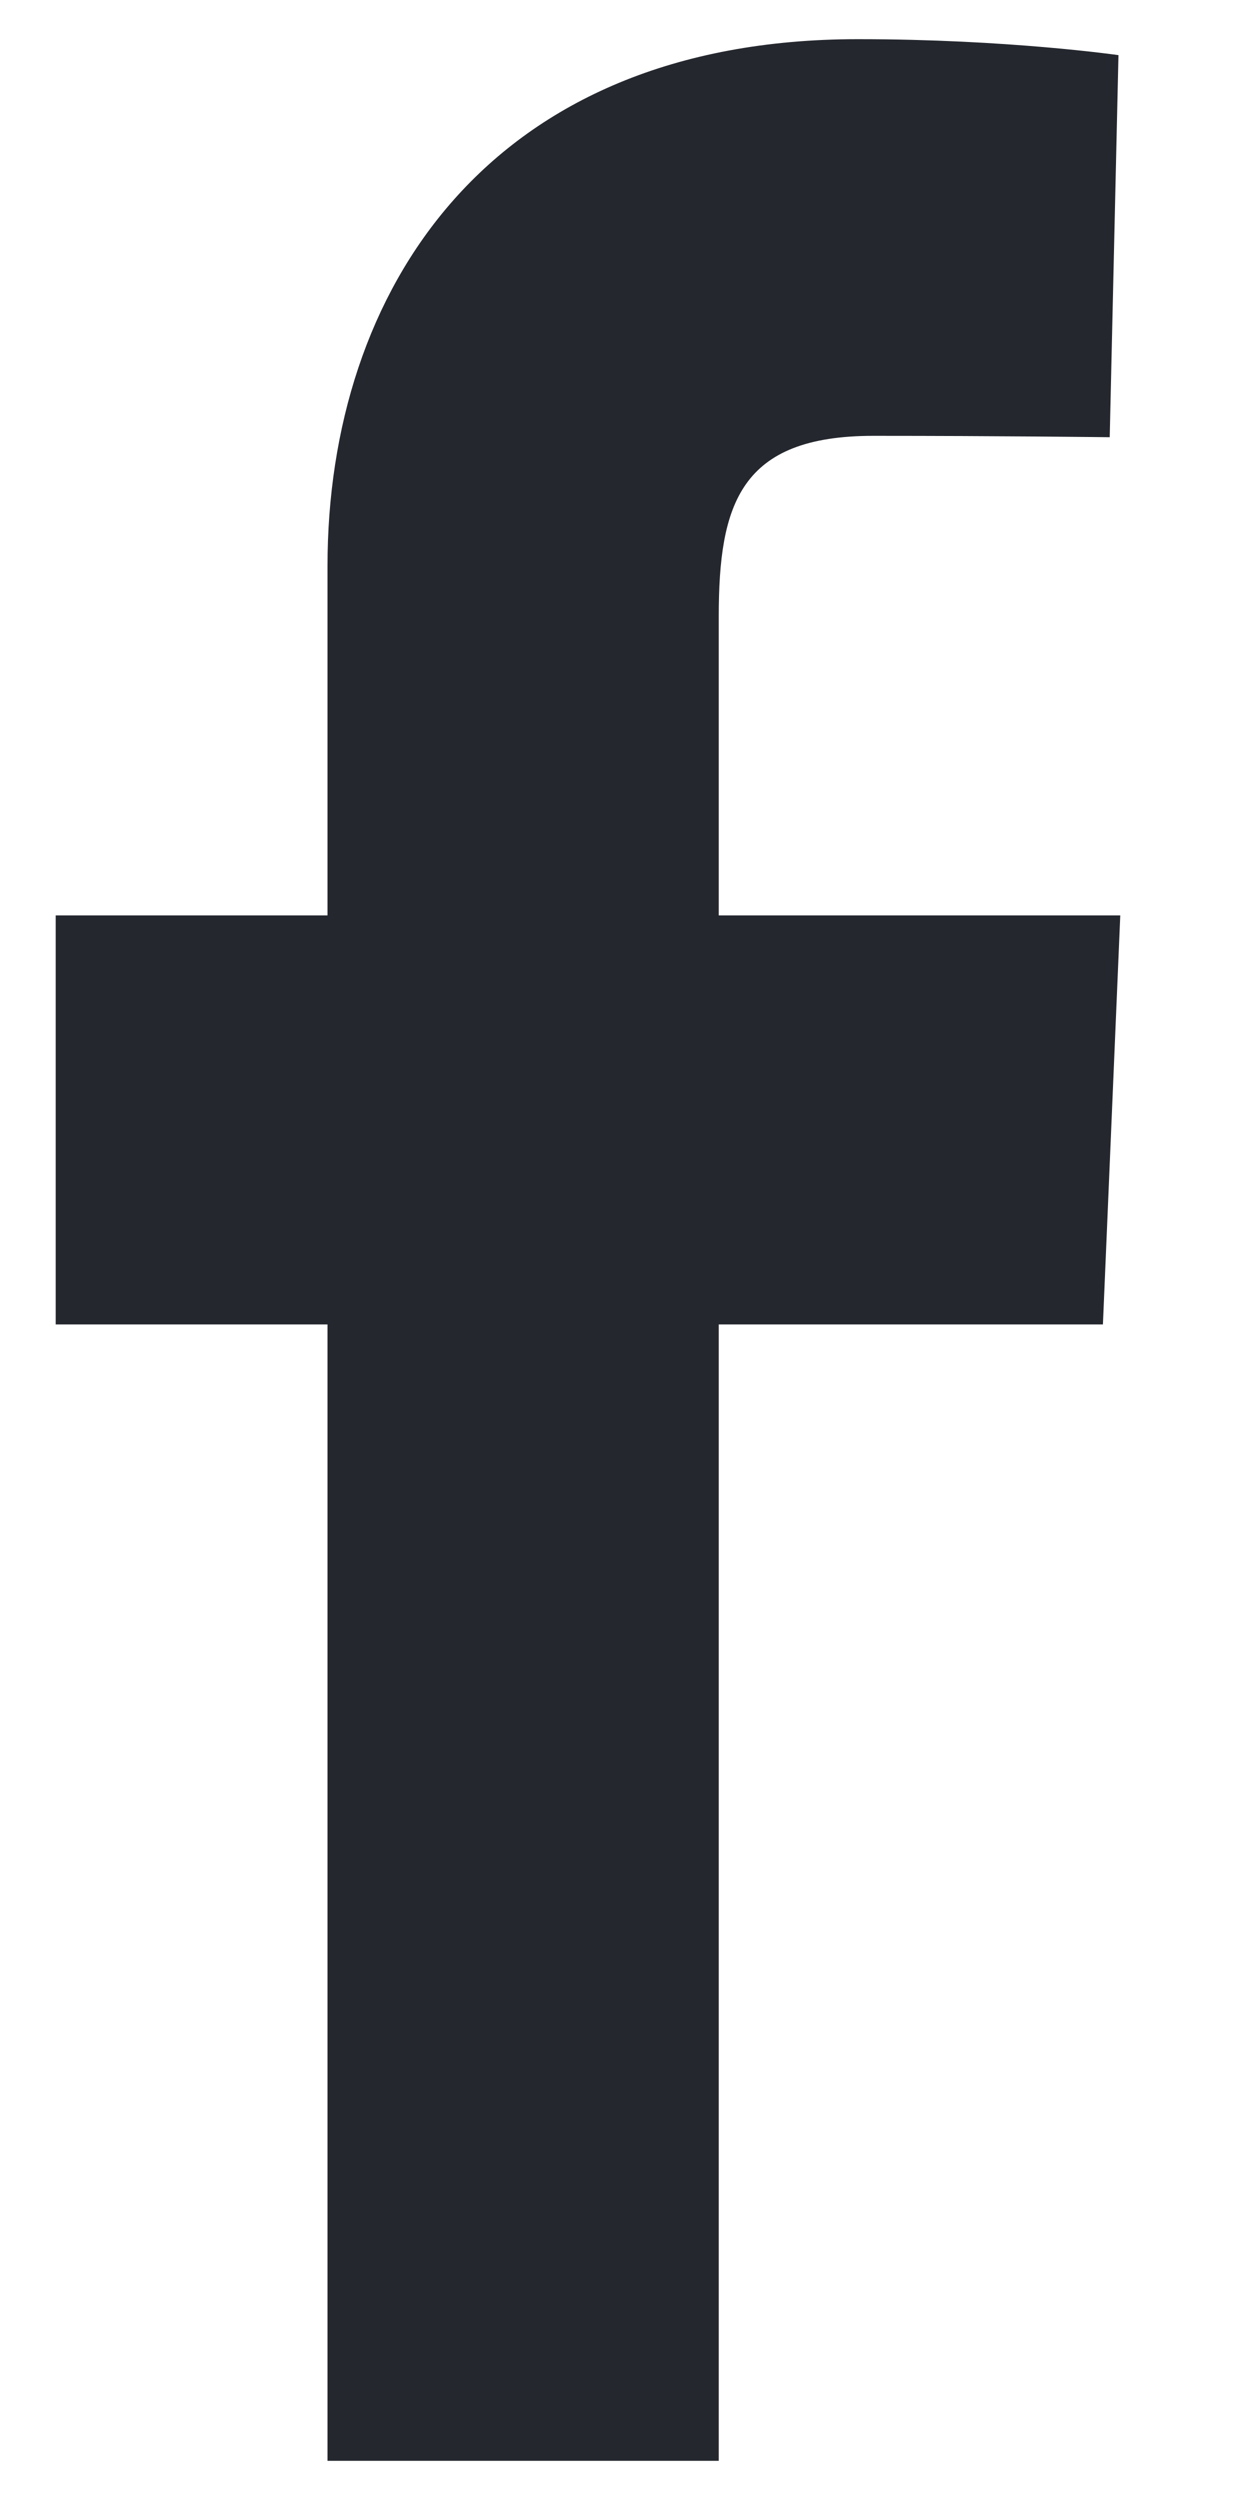 <?xml version="1.0" encoding="UTF-8"?>
<svg width="9px" height="18px" viewBox="0 0 9 18" version="1.1" xmlns="http://www.w3.org/2000/svg" xmlns:xlink="http://www.w3.org/1999/xlink">
    <title>social-facebook</title>
    <g id="UI-Design" stroke="none" stroke-width="1" fill="none" fill-rule="evenodd">
        <g id="ui-home-nav" transform="translate(-176, -741)" fill="#24272E">
            <g id="Group-37" transform="translate(40, 730)">
                <g id="Group-77" transform="translate(119.998, 0)">
                    <g id="Page-1" transform="translate(16.403, 11.282)">
                        <path d="M4.774,4.158 C4.774,3.346 4.928,2.856 5.888,2.856 C6.776,2.856 7.589,2.866 7.589,2.866 L7.652,0.115 C7.652,0.115 6.854,0 5.776,0 C3.112,0 1.957,1.815 1.957,3.793 L1.957,6.309 L0,6.309 L0,9.254 L1.957,9.254 L1.957,17.436 L4.774,17.436 L4.774,9.254 L7.54,9.254 L7.665,6.309 L4.774,6.309 L4.774,4.293 L4.774,4.158 Z" id="social-facebook"></path>
                    </g>
                </g>
            </g>
        </g>
    </g>
</svg>